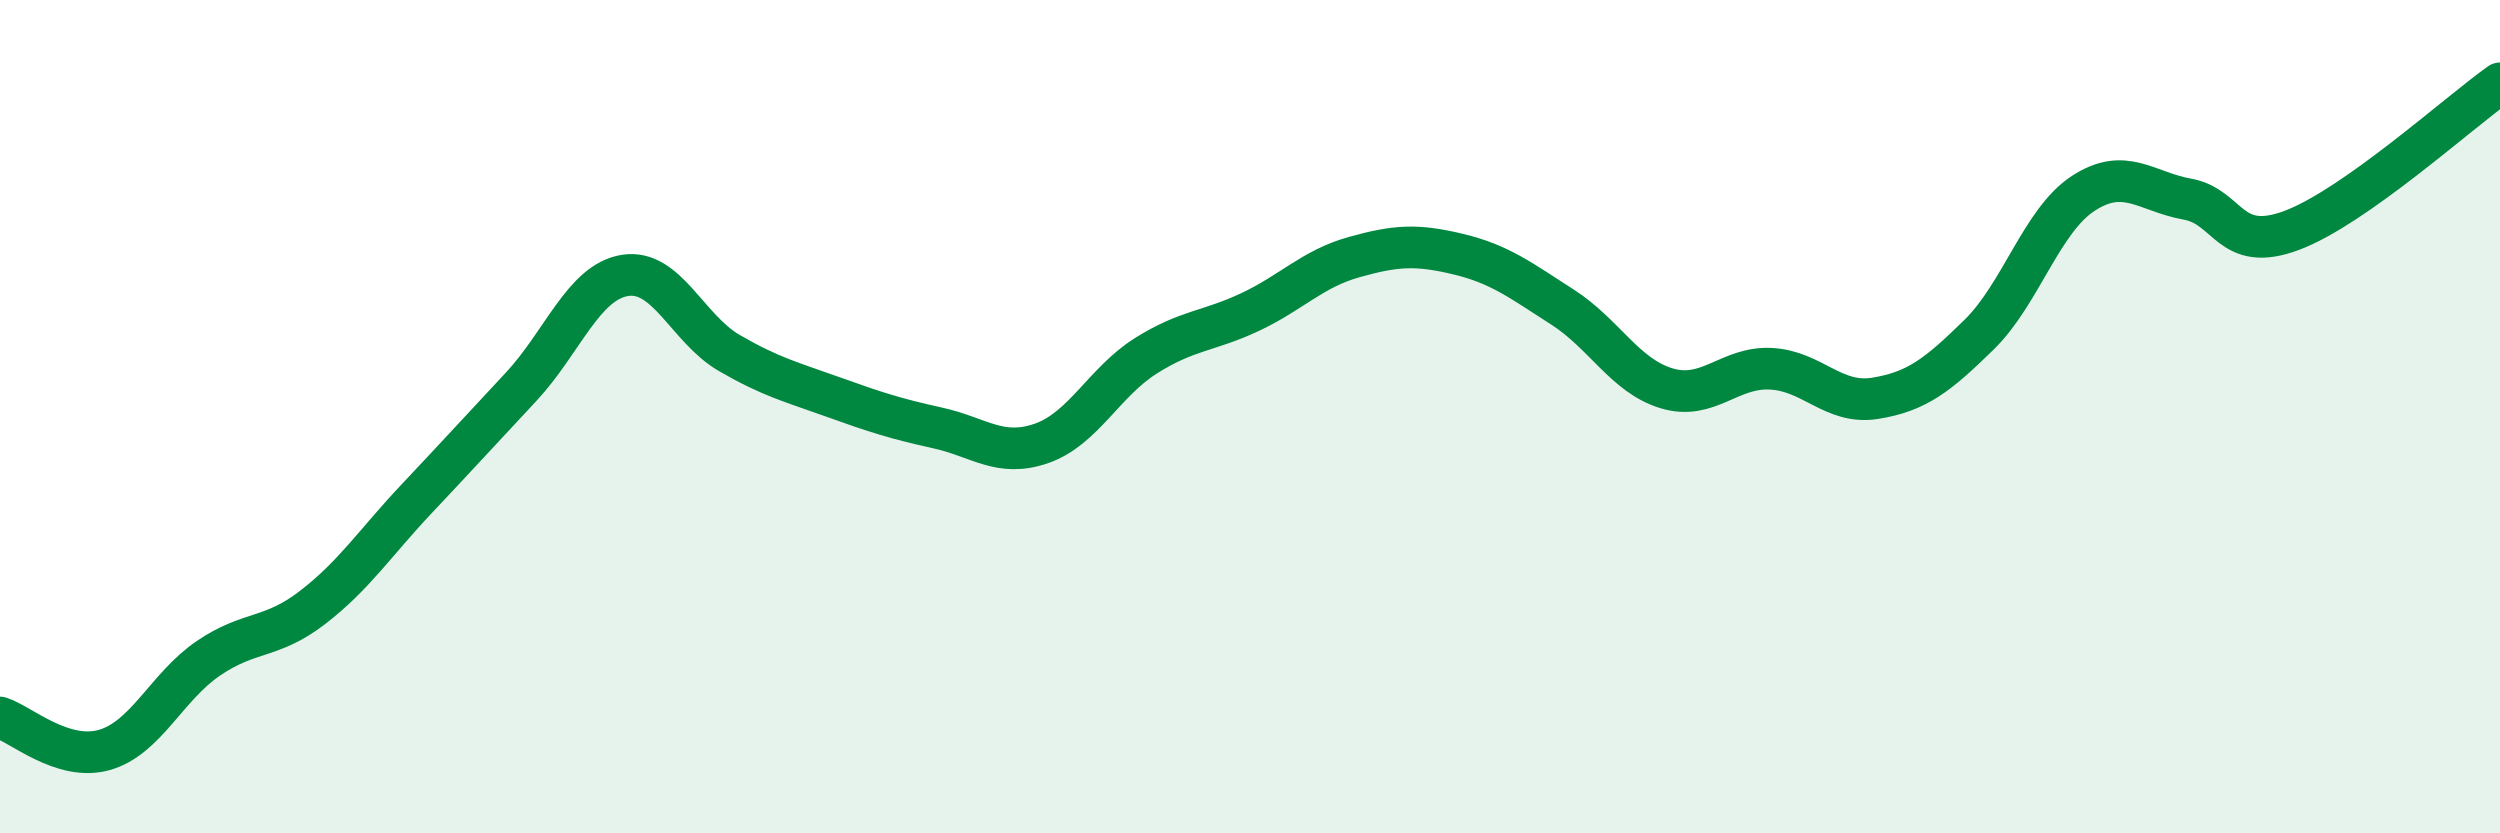 
    <svg width="60" height="20" viewBox="0 0 60 20" xmlns="http://www.w3.org/2000/svg">
      <path
        d="M 0,17.22 C 0.5,17.38 1.5,18.28 2.5,18 C 3.5,17.72 4,16.48 5,15.8 C 6,15.12 6.5,15.35 7.5,14.58 C 8.5,13.81 9,13.03 10,11.97 C 11,10.91 11.5,10.36 12.5,9.29 C 13.5,8.22 14,6.77 15,6.61 C 16,6.45 16.5,7.89 17.5,8.47 C 18.5,9.05 19,9.17 20,9.53 C 21,9.89 21.5,10.05 22.5,10.27 C 23.5,10.49 24,10.99 25,10.64 C 26,10.29 26.5,9.17 27.5,8.54 C 28.5,7.91 29,7.96 30,7.49 C 31,7.02 31.5,6.45 32.5,6.17 C 33.5,5.89 34,5.86 35,6.1 C 36,6.34 36.5,6.73 37.5,7.37 C 38.5,8.01 39,9.02 40,9.32 C 41,9.62 41.5,8.8 42.5,8.85 C 43.5,8.9 44,9.72 45,9.56 C 46,9.4 46.5,9.01 47.5,8.03 C 48.5,7.05 49,5.29 50,4.64 C 51,3.99 51.5,4.6 52.5,4.78 C 53.5,4.96 53.5,6.09 55,5.53 C 56.5,4.97 59,2.71 60,2L60 20L0 20Z"
        fill="#008740"
        opacity="0.1"
        stroke-linecap="round"
        stroke-linejoin="round"
      />
      <path
        d="M 0,17.22 C 0.5,17.38 1.5,18.28 2.5,18 C 3.5,17.72 4,16.48 5,15.8 C 6,15.12 6.5,15.35 7.5,14.58 C 8.5,13.81 9,13.03 10,11.97 C 11,10.91 11.5,10.36 12.5,9.29 C 13.5,8.22 14,6.77 15,6.61 C 16,6.45 16.5,7.89 17.5,8.47 C 18.5,9.05 19,9.17 20,9.53 C 21,9.89 21.5,10.05 22.5,10.27 C 23.5,10.49 24,10.99 25,10.64 C 26,10.29 26.5,9.17 27.5,8.54 C 28.5,7.91 29,7.96 30,7.49 C 31,7.02 31.5,6.45 32.5,6.17 C 33.5,5.89 34,5.86 35,6.1 C 36,6.34 36.5,6.73 37.5,7.37 C 38.5,8.01 39,9.02 40,9.32 C 41,9.62 41.5,8.8 42.5,8.85 C 43.5,8.9 44,9.72 45,9.56 C 46,9.4 46.5,9.01 47.5,8.03 C 48.5,7.05 49,5.29 50,4.64 C 51,3.99 51.5,4.6 52.5,4.78 C 53.5,4.96 53.5,6.09 55,5.53 C 56.5,4.97 59,2.71 60,2"
        stroke="#008740"
        stroke-width="1"
        fill="none"
        stroke-linecap="round"
        stroke-linejoin="round"
      />
    </svg>
  